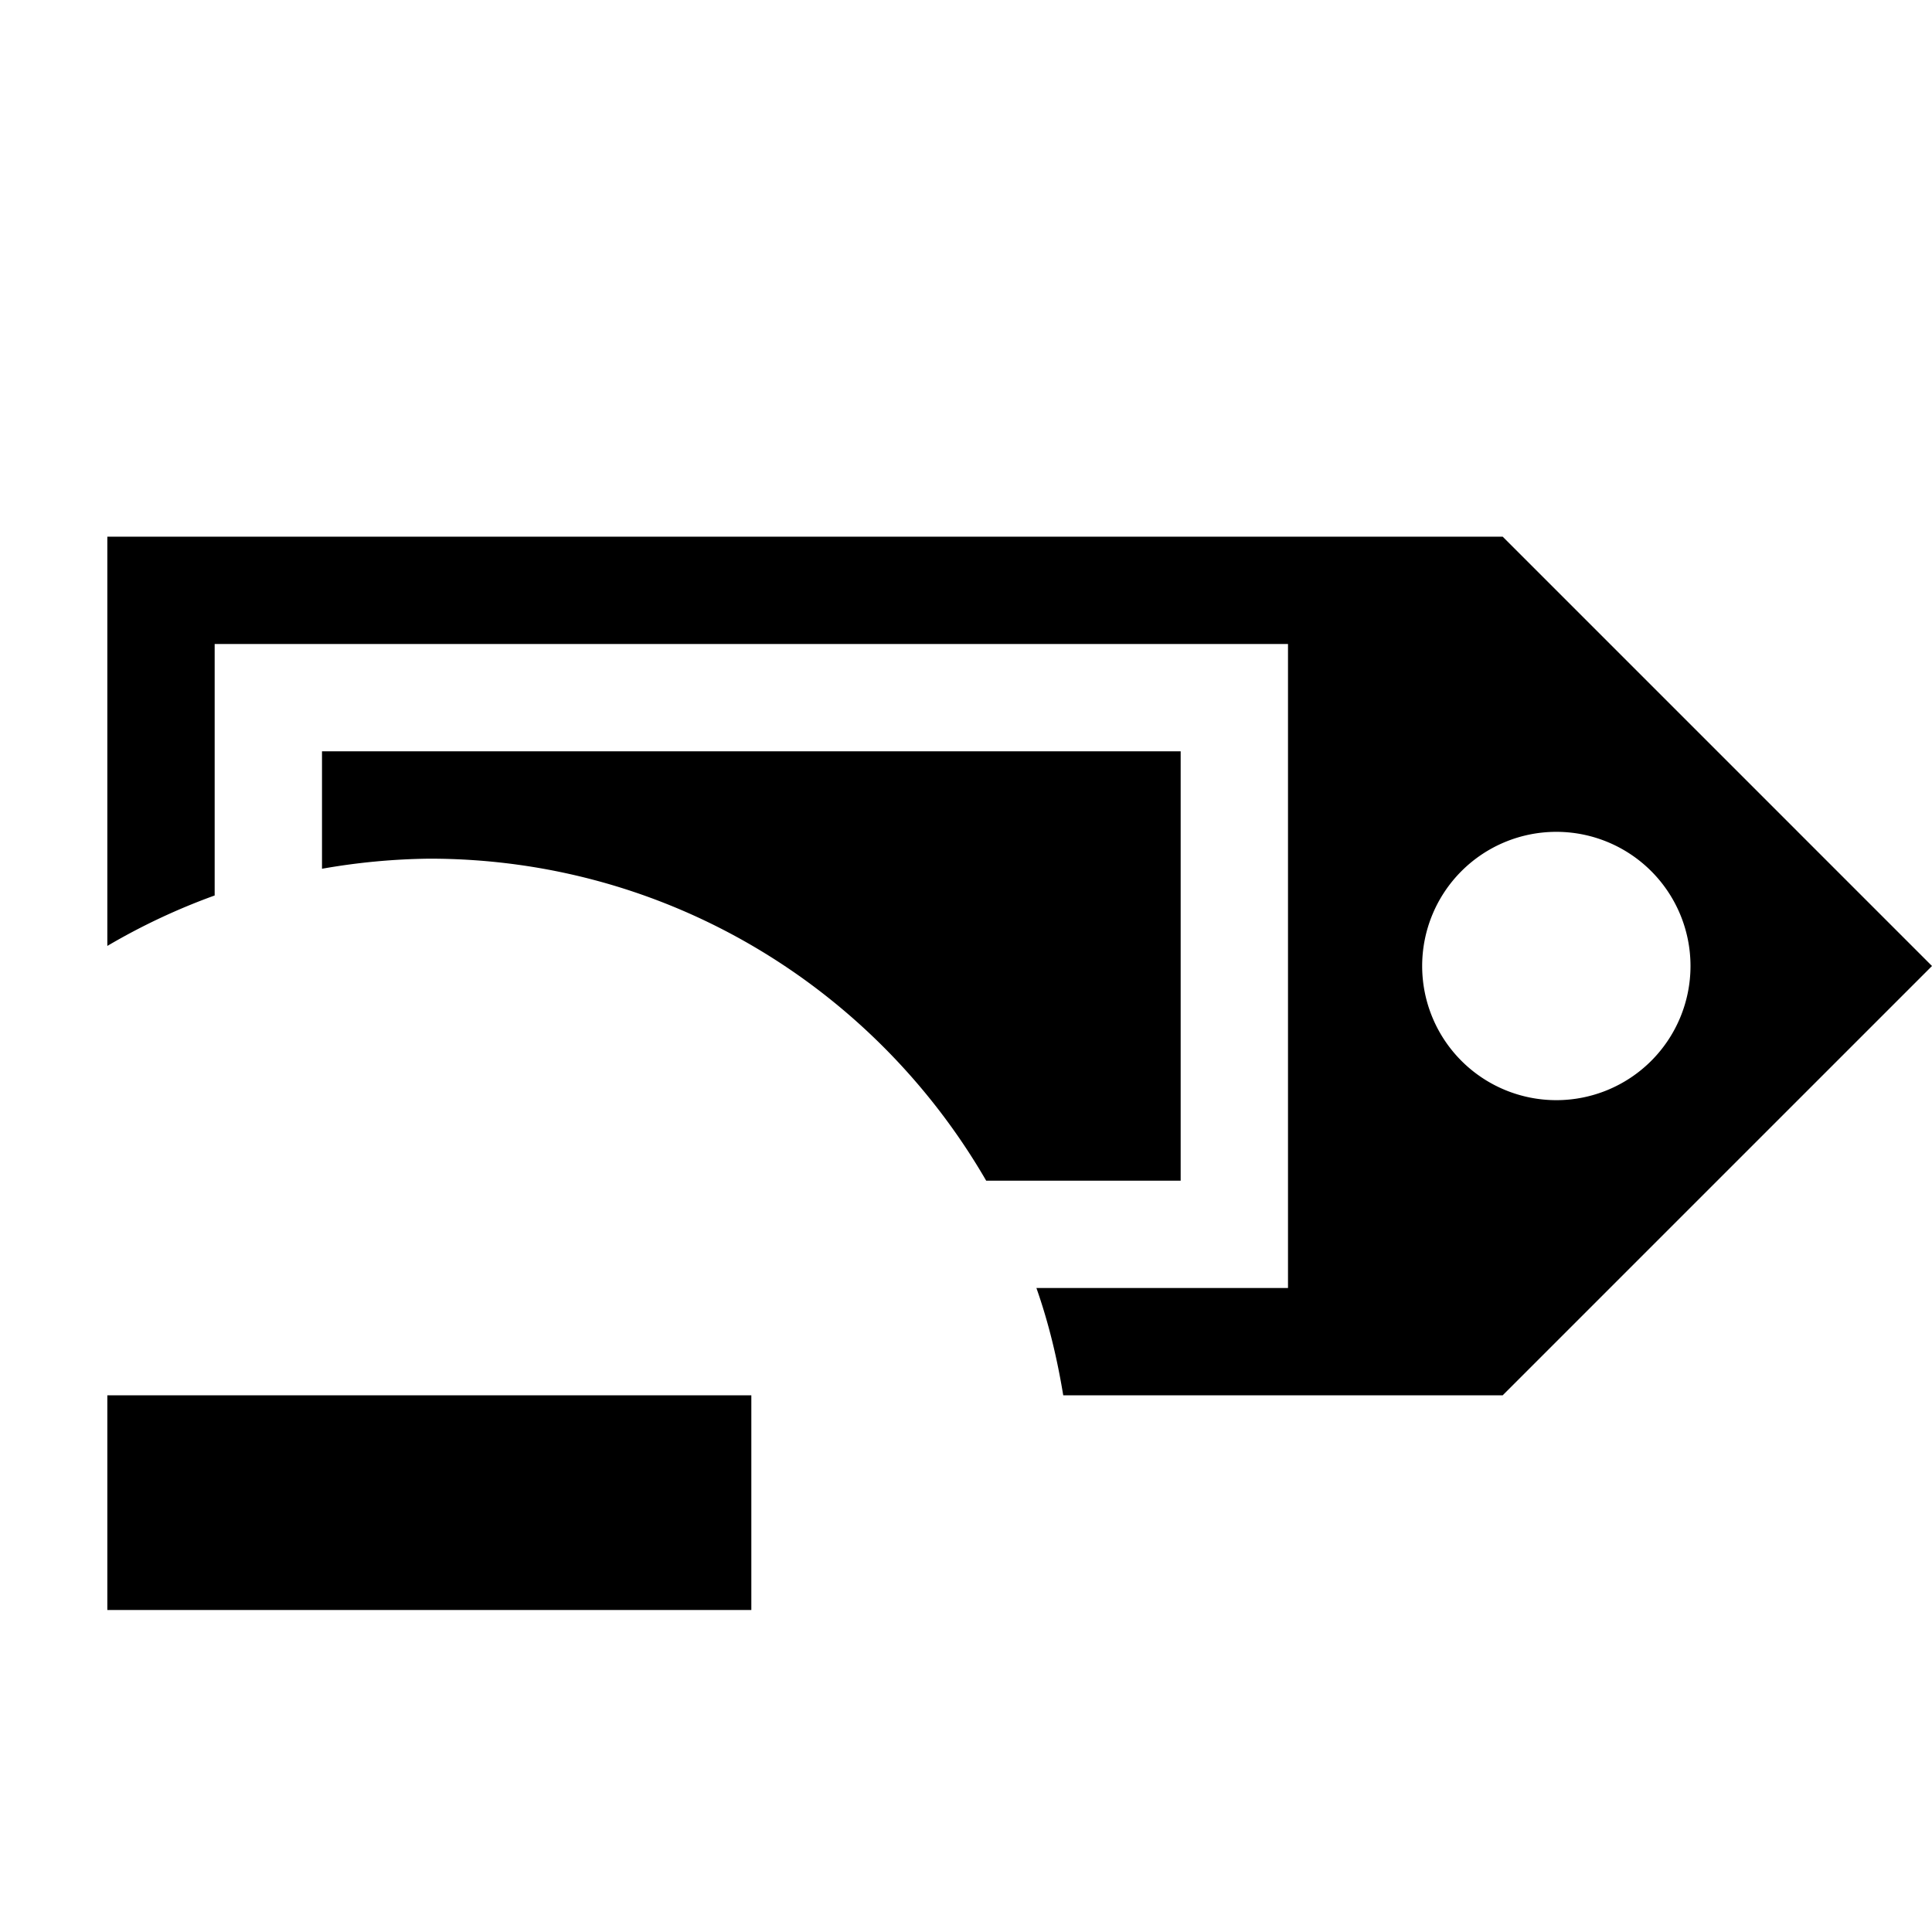<svg xmlns="http://www.w3.org/2000/svg" height="18" viewBox="0 0 18 18" width="18"><path d="M1 5v3.813a5.97 5.97 0 0 1 1-.47V6h10v6H9.656c.114.324.193.654.25 1H14l4-4-4-4H1zm2 2v1.094A6.125 6.125 0 0 1 4 8c2.22 0 4.15 1.207 5.188 3H11V7H3zm11.5.75a1.25 1.25 0 1 1 0 2.5 1.25 1.25 0 0 1 0-2.5zM1 13v2h6v-2H1z"/></svg>